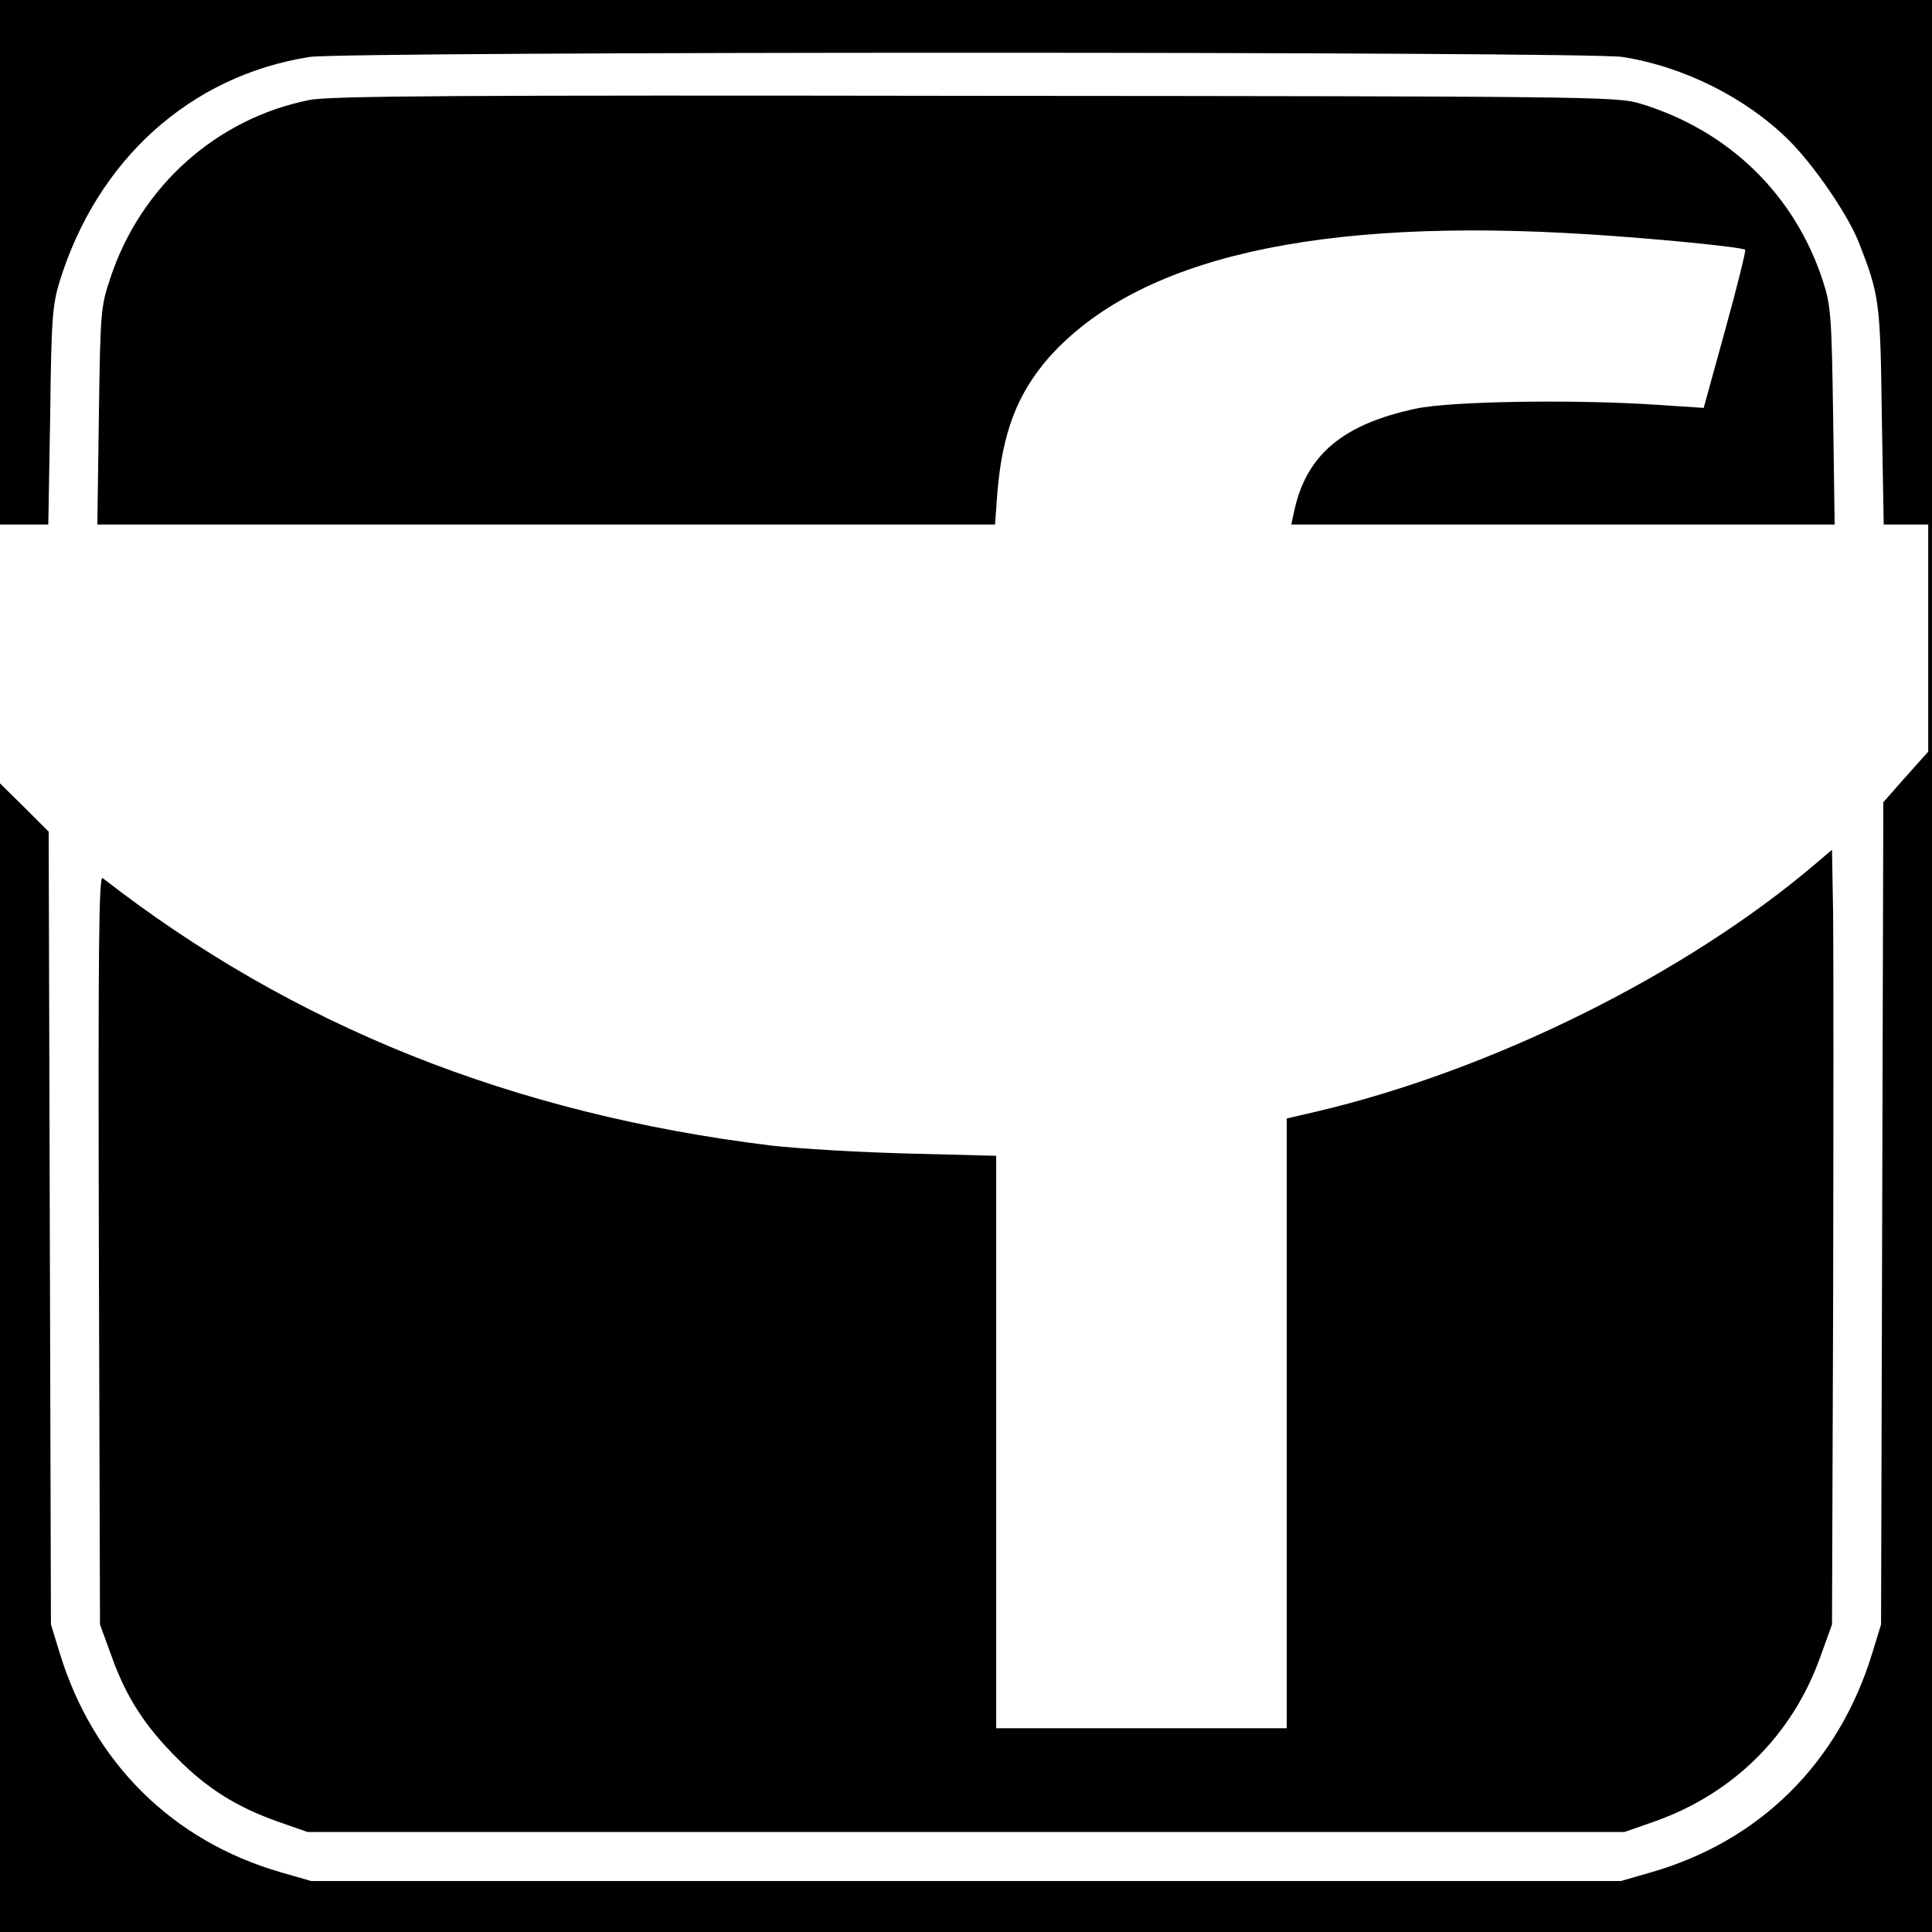 <?xml version="1.0" standalone="no"?>
<!DOCTYPE svg PUBLIC "-//W3C//DTD SVG 20010904//EN"
 "http://www.w3.org/TR/2001/REC-SVG-20010904/DTD/svg10.dtd">
<svg version="1.0" xmlns="http://www.w3.org/2000/svg"
 width="512pt" height="512pt" viewBox="0 0 512 512"
 preserveAspectRatio="xMidYMid meet">
<g transform="translate(0,512) scale(0.1,-0.1)"
fill="#000000" stroke="none">
<path d="M0 4425 l0 -695 64 0 64 0 5 288 c3 257 6 294 25 356 100 323 346
545 662 595 90 15 3390 15 3480 0 161 -25 327 -108 440 -220 65 -64 156 -196
185 -269 56 -142 58 -159 62 -462 l5 -288 59 0 59 0 0 -301 0 -301 -60 -67
-59 -67 -3 -1090 -3 -1089 -23 -75 c-89 -292 -298 -499 -587 -582 l-80 -23
-1735 0 -1735 0 -80 23 c-288 83 -498 291 -587 582 l-23 75 -3 1051 -3 1050
-64 64 -65 64 0 -1522 0 -1522 2560 0 2560 0 0 2560 0 2560 -2560 0 -2560 0 0
-695z"/>
<path d="M820 4855 c-246 -49 -446 -228 -527 -470 -26 -78 -27 -87 -31 -367
l-4 -288 1190 0 1189 0 6 83 c13 160 53 264 137 360 236 264 710 372 1430 326
177 -11 408 -34 415 -41 2 -2 -21 -97 -53 -212 l-57 -207 -120 8 c-220 15
-550 10 -643 -10 -192 -41 -288 -121 -321 -266 l-9 -41 720 0 720 0 -4 288
c-4 265 -6 292 -27 357 -75 230 -250 400 -486 471 -57 18 -151 19 -1760 20
-1365 2 -1713 0 -1765 -11z"/>
<path d="M4815 2834 c-344 -294 -859 -550 -1327 -660 l-78 -18 0 -808 0 -808
-385 0 -385 0 0 759 0 758 -232 6 c-128 3 -291 13 -363 21 -687 84 -1269 317
-1773 709 -10 8 -12 -178 -10 -984 l3 -994 31 -85 c38 -107 89 -186 174 -270
79 -80 158 -129 265 -167 l80 -28 1745 0 1745 0 80 28 c209 74 365 229 439
436 l31 86 3 855 c1 470 1 932 0 1026 l-3 172 -40 -34z"/>
</g>
</svg>
